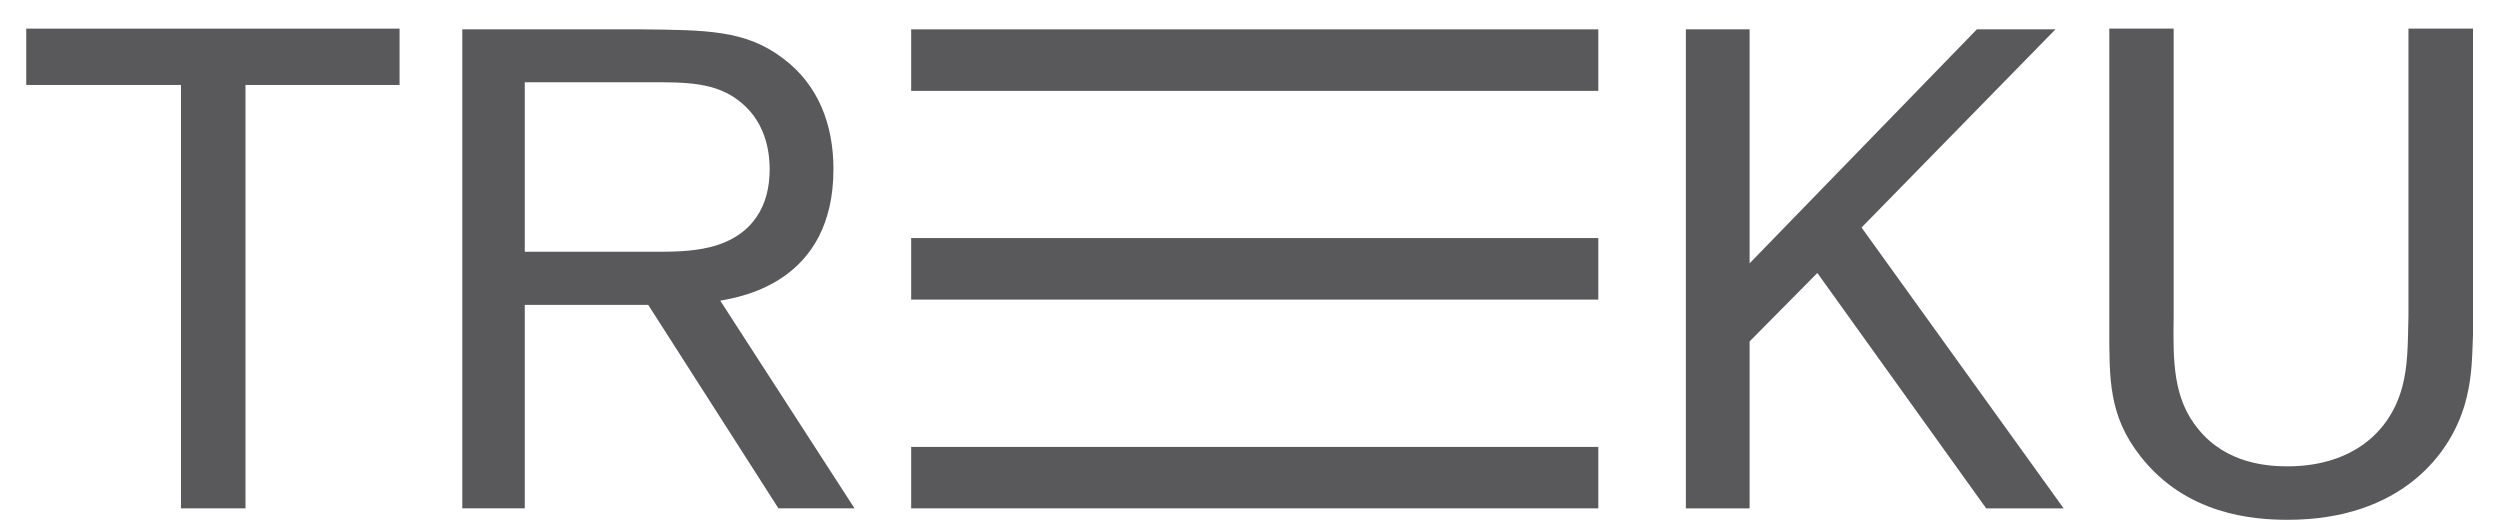 <?xml version="1.0" encoding="utf-8"?>
<!-- Generator: Adobe Illustrator 16.0.4, SVG Export Plug-In . SVG Version: 6.00 Build 0)  -->
<!DOCTYPE svg PUBLIC "-//W3C//DTD SVG 1.1//EN" "http://www.w3.org/Graphics/SVG/1.1/DTD/svg11.dtd">
<svg version="1.1" id="Layer_1" xmlns="http://www.w3.org/2000/svg" xmlns:xlink="http://www.w3.org/1999/xlink" x="0px" y="0px"
	 width="753.957px" height="160.432px" viewBox="0 0 753.957 160.432" enable-background="new 0 0 753.957 160.432"
	 xml:space="preserve">
<rect x="274.792" y="8.853" fill="#59595B" width="207.231" height="18.55"/>
<rect x="274.792" y="134.78" fill="#59595B" width="207.231" height="18.531"/>
<rect x="274.792" y="71.796" fill="#59595B" width="207.231" height="18.556"/>
<path fill="#59595B" d="M195.497,91.949l39.266,61.362h22.95l-40.501-62.638c6.908-1.219,34.141-5.941,34.141-39.68
	c0-13.302-4.488-25.371-15.152-33.343c-11.249-8.6-23.115-8.6-43.143-8.798h-53.638v144.458h18.841V91.949H195.497z M158.261,24.806
	h37.236c11.01,0,20.499-0.202,28.041,6.143c8.176,6.743,8.575,16.554,8.575,20.236c0,10.432-4.704,20.054-18.008,23.356
	c-5.728,1.386-11.45,1.386-17.593,1.386h-38.251V24.806z"/>
<polygon fill="#59595B" points="548.077,82.324 527.651,102.966 527.651,153.316 508.427,153.316 508.427,8.856 527.651,8.856 
	527.651,79.415 596.187,8.856 619.886,8.856 561.409,68.615 622.362,153.316 599.002,153.316 "/>
<path fill="#59595B" d="M745.815,8.633v92.277c-0.24,5.917-0.24,12.262-1.894,18.829c-4.06,17.405-20.221,37.025-53.965,37.025
	c-10.671,0-30.707-1.59-44.472-19.211c-9.594-12.292-9.358-23.112-9.358-39.304V8.633h19.411v86.955
	c-0.198,13.295-0.198,24.573,7.384,33.775c8.596,10.652,21.26,11.272,27.035,11.272c16.928,0,30.254-8.196,34.53-23.96
	c1.672-6.338,1.672-12.261,1.863-21.508V8.633H745.815z"/>
<polygon fill="#59595B" points="74.038,25.623 74.038,153.311 54.578,153.311 54.578,25.623 7.914,25.623 7.914,8.633 
	120.502,8.633 120.502,25.623 "/>
</svg>
